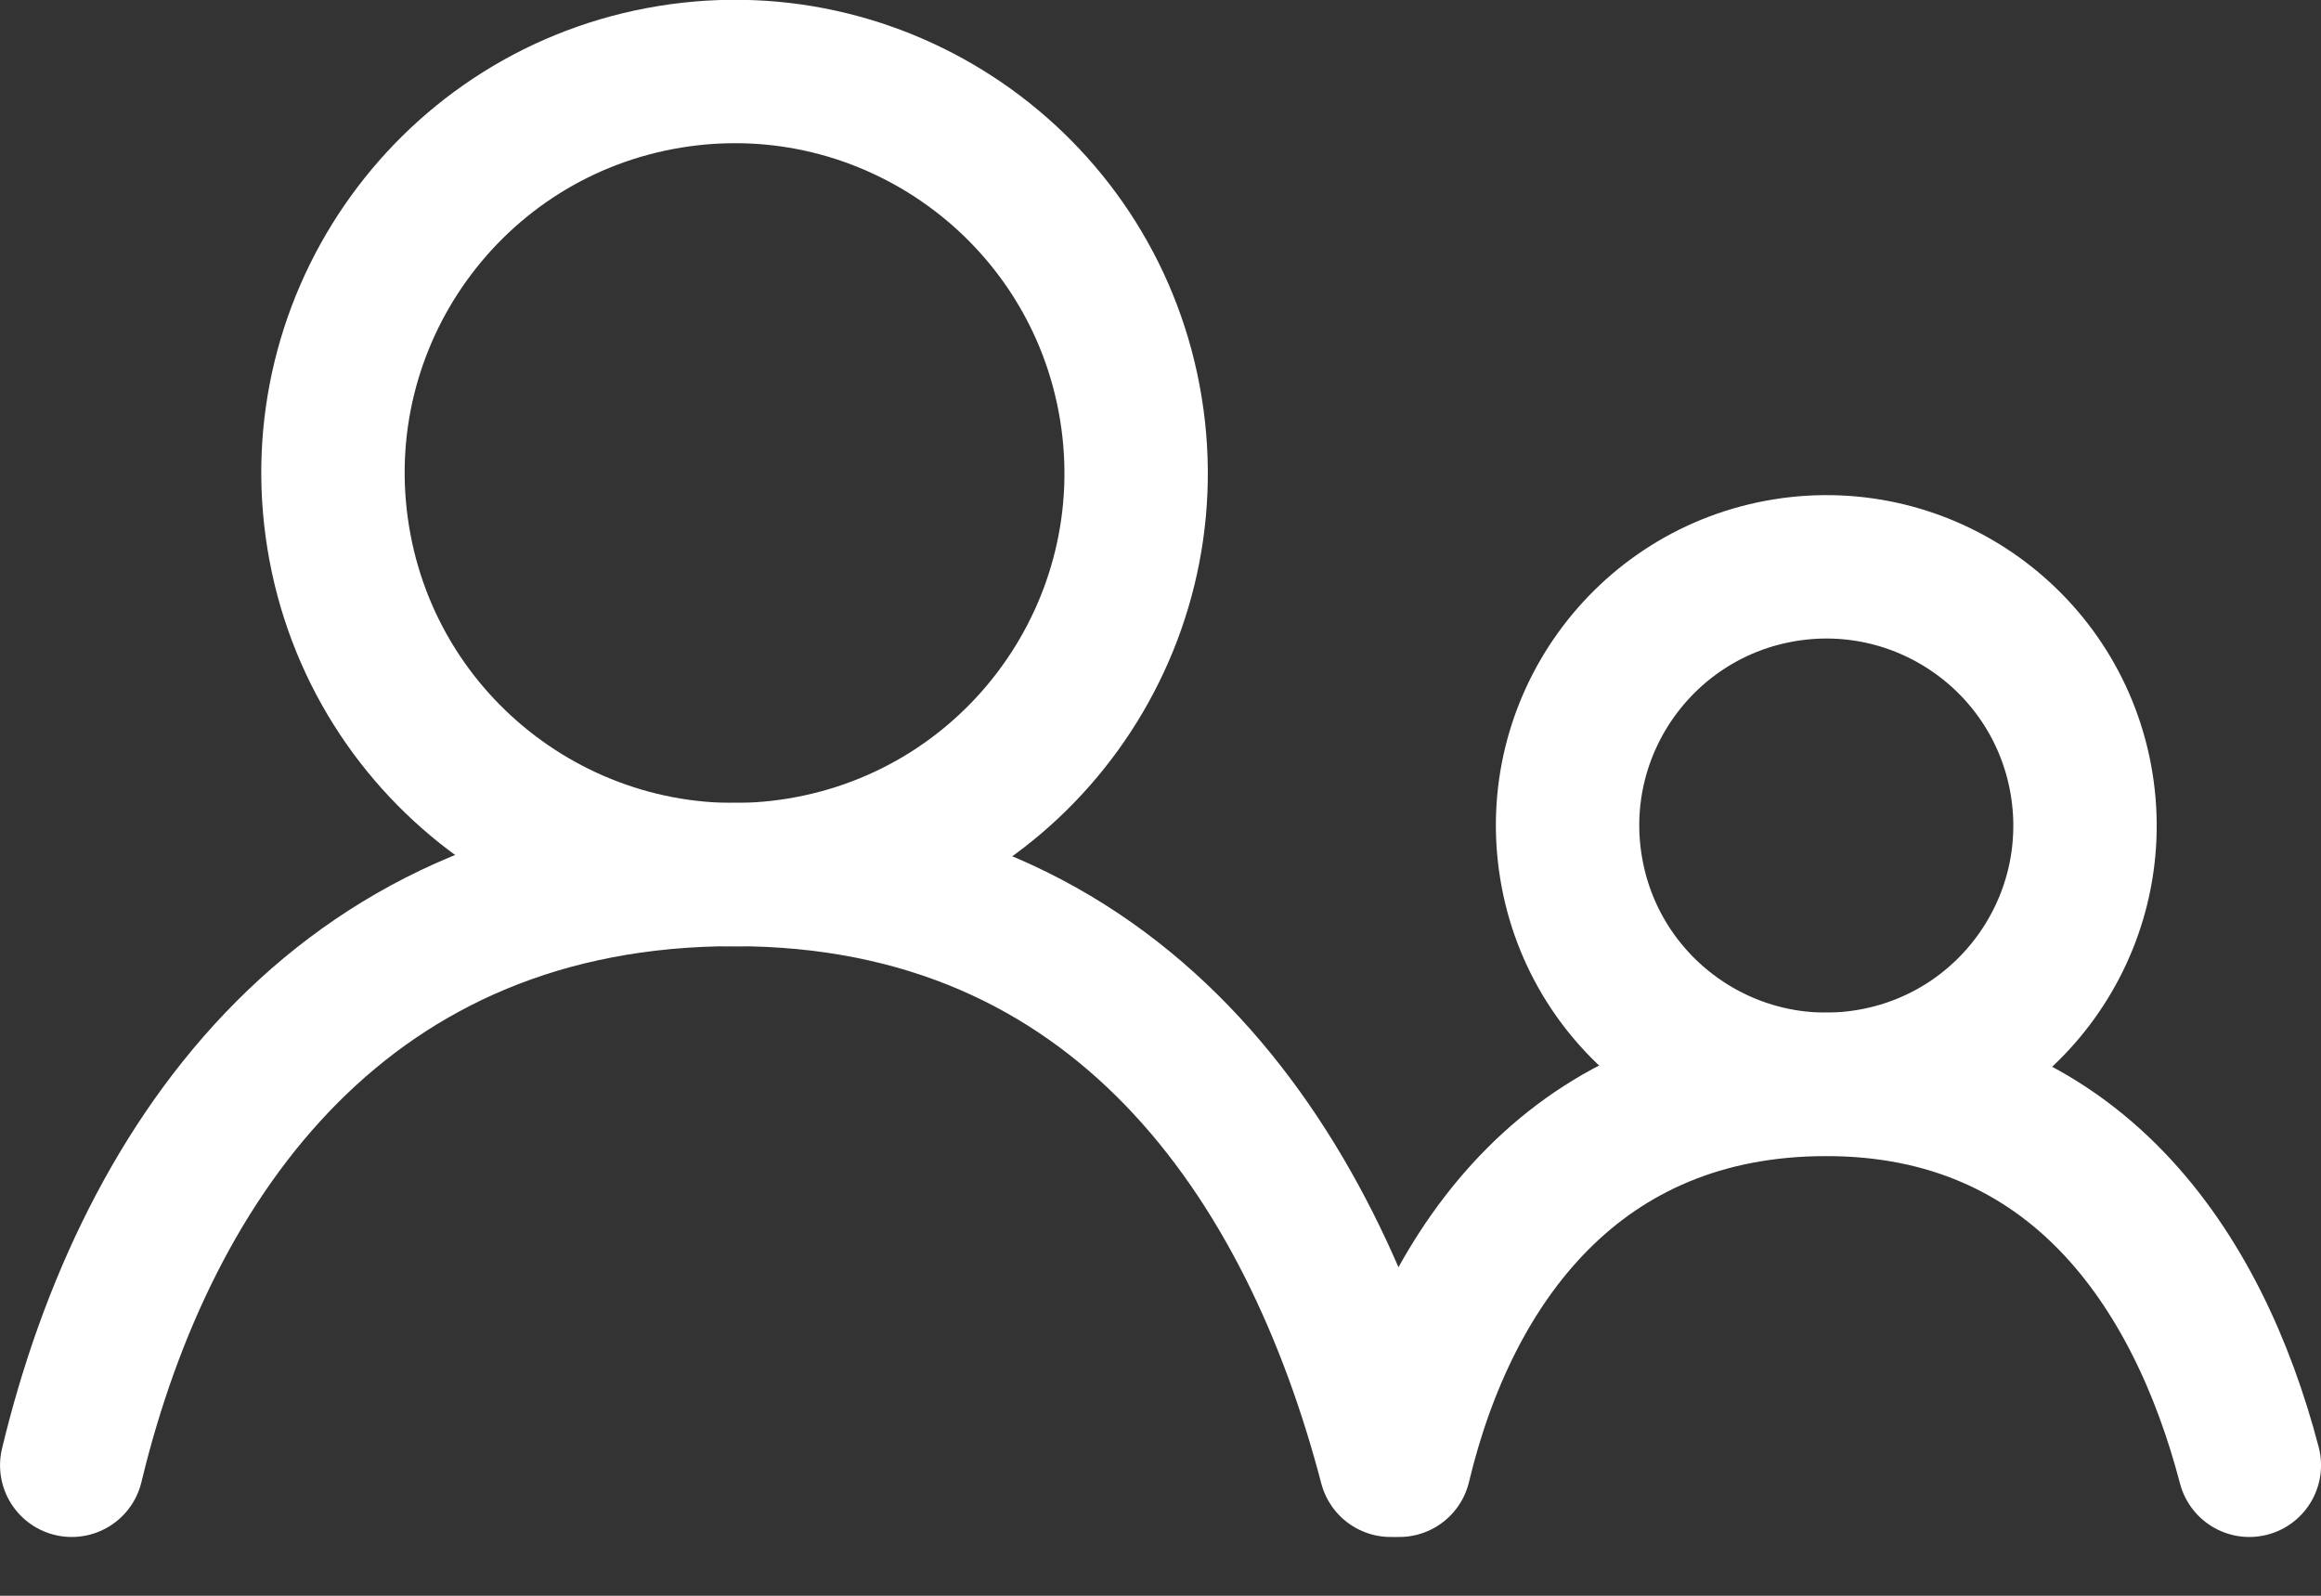 <svg width="32" height="22" viewBox="0 0 32 22" fill="none" xmlns="http://www.w3.org/2000/svg">
<rect x="0" y="0" width="32" height="22" fill="#333333" stroke="none"/>
<g clip-path="url(#clip0_323_53)">
<path d="M11.014 11.986C14.032 11.496 16.081 8.653 15.592 5.635C15.102 2.617 12.258 0.568 9.241 1.058C6.223 1.547 4.173 4.391 4.663 7.409C5.153 10.427 7.997 12.476 11.014 11.986Z" stroke="white" stroke-width="1.977" stroke-linecap="round" stroke-linejoin="round"/>
<path d="M19.173 20.201C18.074 15.998 15.433 12.056 10.126 12.056C4.82 12.056 2.032 15.868 0.989 20.201" stroke="white" stroke-width="1.977" stroke-linecap="round" stroke-linejoin="round"/>
<path d="M25.751 14.902C27.695 14.587 29.015 12.755 28.7 10.81C28.384 8.866 26.552 7.546 24.608 7.861C22.664 8.177 21.343 10.009 21.659 11.953C21.974 13.898 23.806 15.218 25.751 14.902Z" stroke="white" stroke-width="1.977" stroke-linecap="round" stroke-linejoin="round"/>
<path d="M31.012 20.201C30.304 17.493 28.604 14.95 25.179 14.95C21.755 14.95 19.96 17.406 19.292 20.201" stroke="white" stroke-width="1.977" stroke-linecap="round" stroke-linejoin="round"/>
</g>
<defs>
<clipPath id="clip0_323_53">
<rect width="32" height="21.19" fill="white"/>
</clipPath>
</defs>
</svg>
